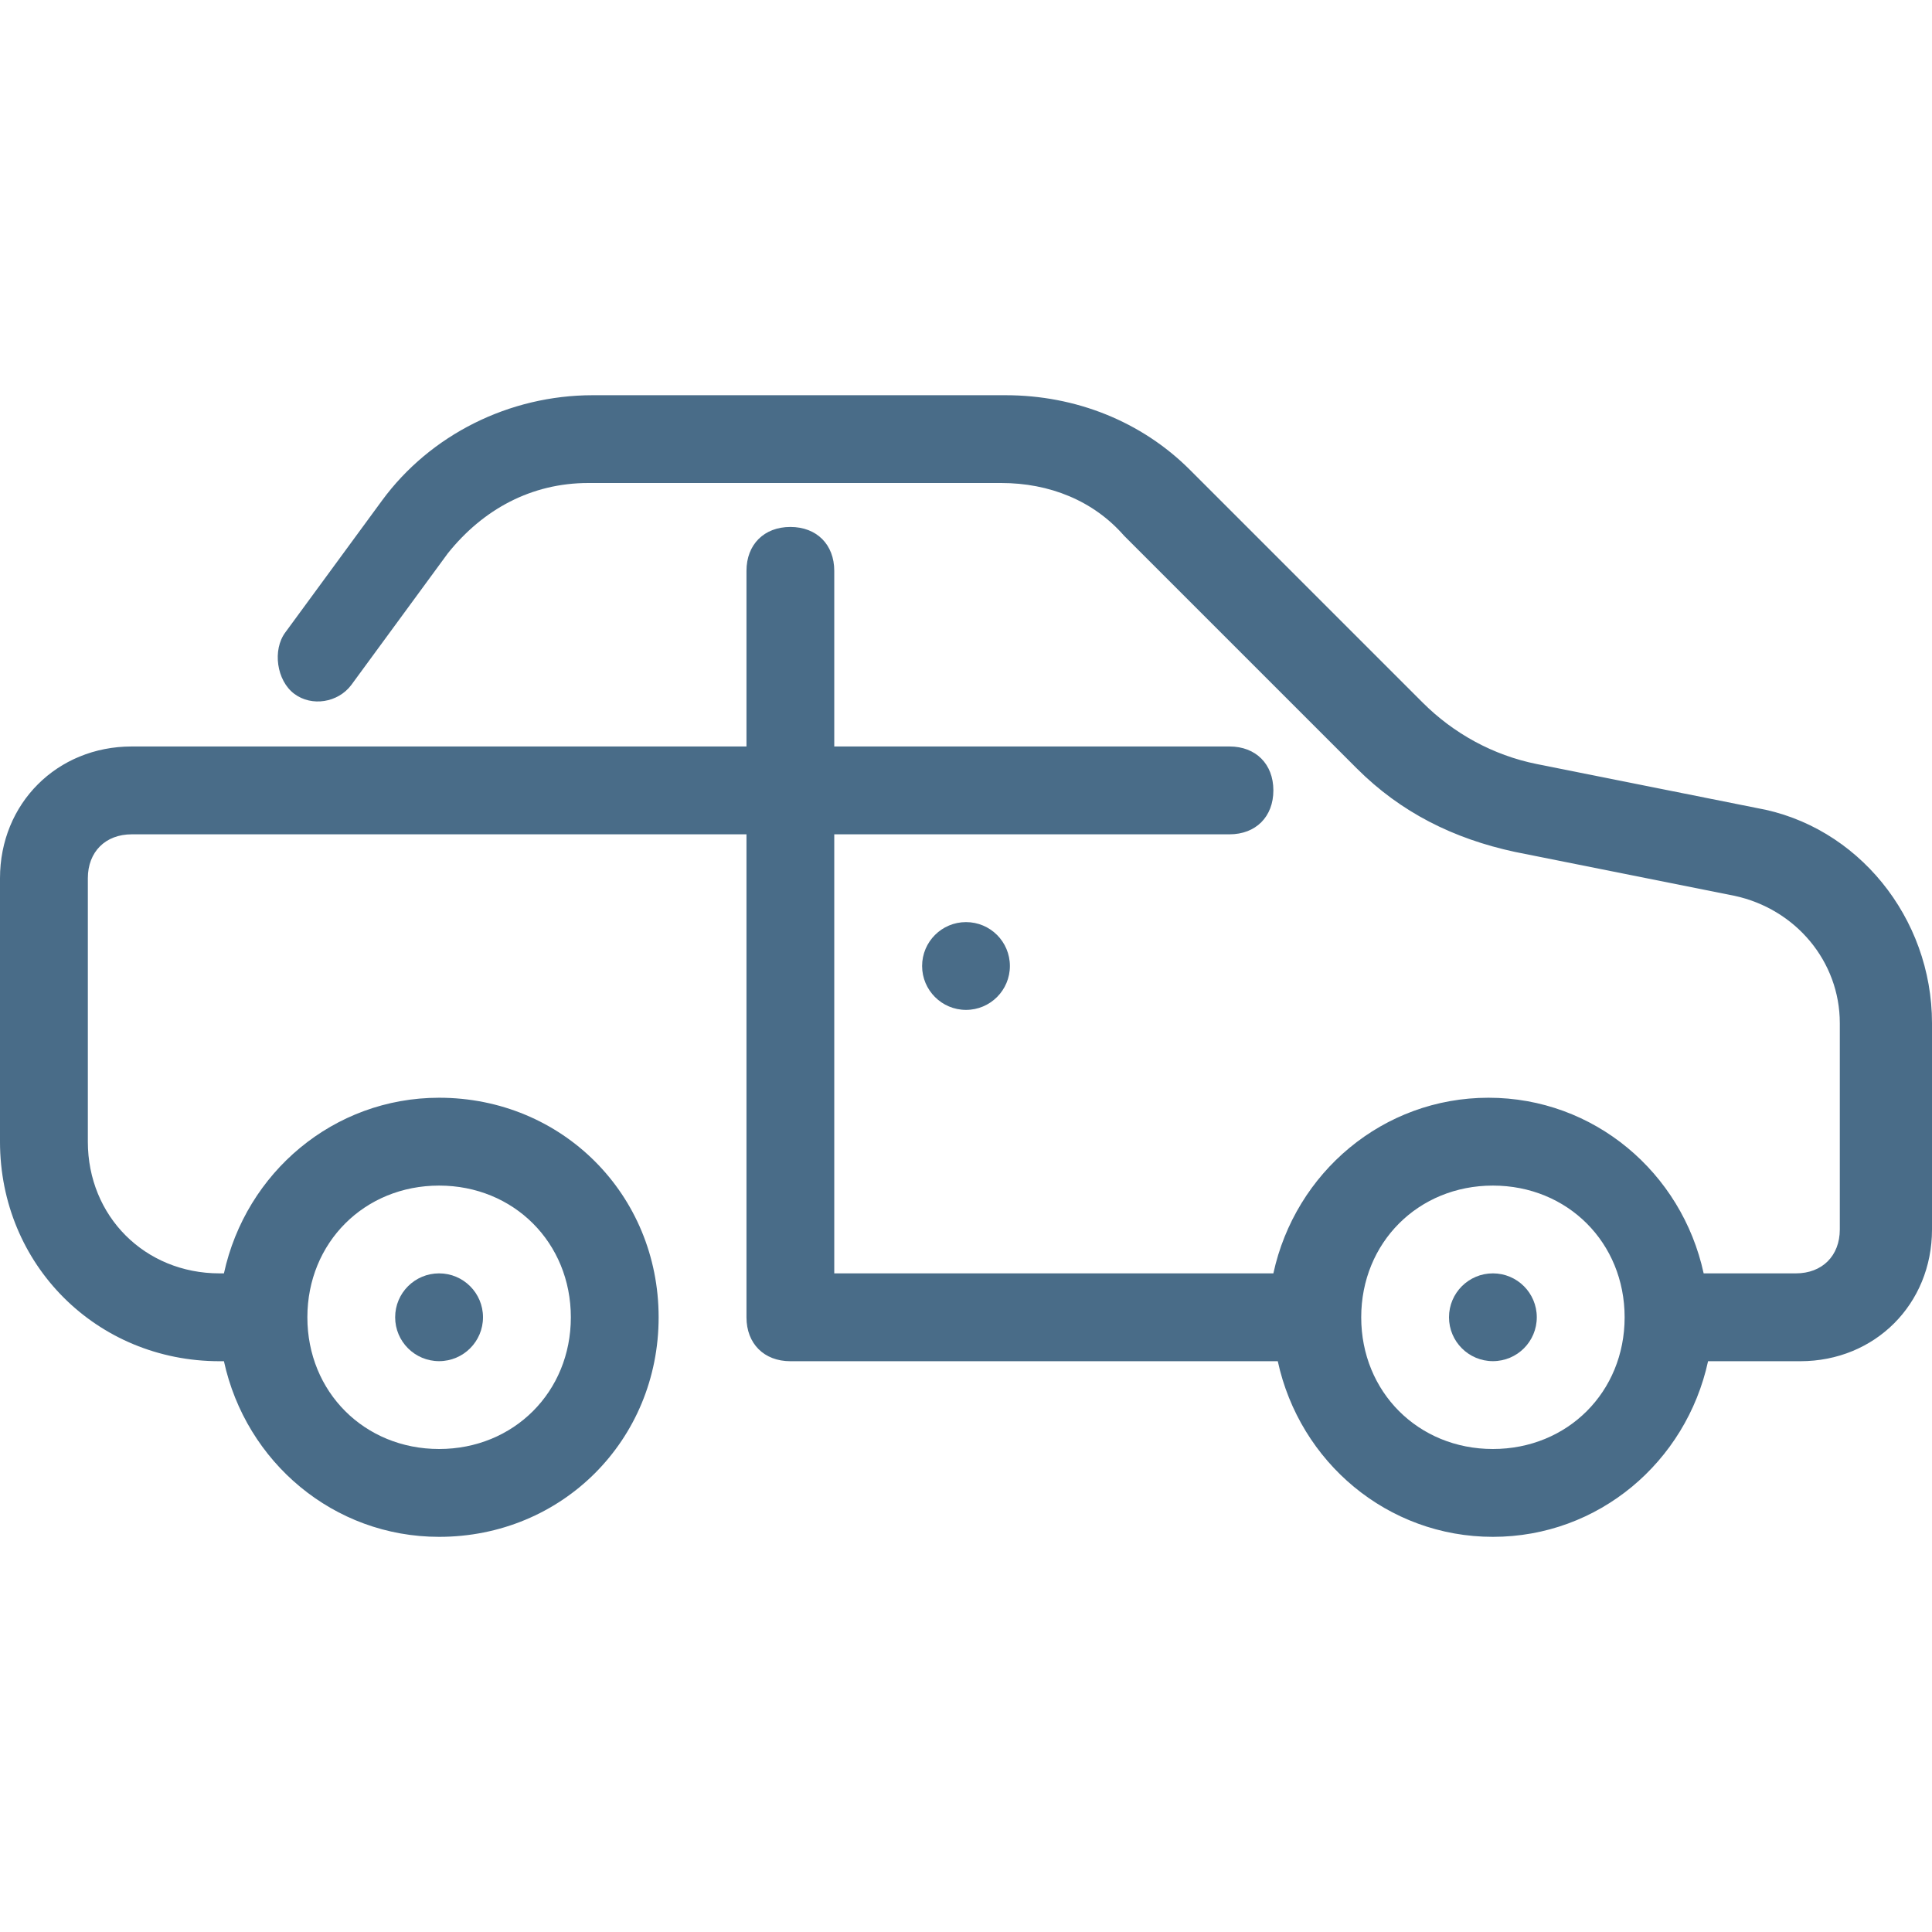 <svg width="32" height="32" viewBox="0 0 32 32" fill="none" xmlns="http://www.w3.org/2000/svg">
<path d="M7.273 22.545C7.674 22.545 8 22.22 8 21.818C8 21.416 7.674 21.091 7.273 21.091C6.871 21.091 6.545 21.416 6.545 21.818C6.545 22.22 6.871 22.545 7.273 22.545Z" fill="#496C88"/>
<path d="M24.727 22.545C25.129 22.545 25.454 22.22 25.454 21.818C25.454 21.416 25.129 21.091 24.727 21.091C24.326 21.091 24 21.416 24 21.818C24 22.22 24.326 22.545 24.727 22.545Z" fill="#496C88"/>
<path d="M16 16.727C16.402 16.727 16.727 16.401 16.727 16C16.727 15.598 16.402 15.273 16 15.273C15.599 15.273 15.273 15.598 15.273 16C15.273 16.401 15.599 16.727 16 16.727Z" fill="#496C88"/>
<path d="M29.091 13.382L25.454 12.655C24.727 12.509 24.073 12.146 23.564 11.637L19.709 7.782C18.909 6.982 17.818 6.546 16.654 6.546H9.818C8.436 6.546 7.127 7.2 6.327 8.291L4.727 10.473C4.509 10.764 4.582 11.273 4.873 11.491C5.164 11.71 5.6 11.637 5.818 11.346L7.418 9.164C8 8.437 8.8 8 9.745 8H16.582C17.382 8 18.109 8.291 18.618 8.873L22.473 12.728C23.2 13.455 24.073 13.891 25.091 14.11L28.727 14.837C29.745 15.055 30.473 15.928 30.473 16.946V20.364C30.473 20.8 30.182 21.091 29.745 21.091H28.218C27.855 19.419 26.4 18.182 24.654 18.182C22.909 18.182 21.454 19.419 21.091 21.091H13.818V13.819H20.364C20.8 13.819 21.091 13.528 21.091 13.091C21.091 12.655 20.8 12.364 20.364 12.364H13.818V9.455C13.818 9.019 13.527 8.728 13.091 8.728C12.655 8.728 12.364 9.019 12.364 9.455V12.364H2.182C0.945 12.364 0 13.309 0 14.546V18.91C0 20.946 1.6 22.546 3.636 22.546H3.709C4.073 24.219 5.527 25.455 7.273 25.455C9.309 25.455 10.909 23.855 10.909 21.819C10.909 19.782 9.309 18.182 7.273 18.182C5.527 18.182 4.073 19.419 3.709 21.091H3.636C2.4 21.091 1.455 20.146 1.455 18.91V14.546C1.455 14.11 1.745 13.819 2.182 13.819H12.364V21.819C12.364 22.255 12.655 22.546 13.091 22.546H21.164C21.527 24.219 22.982 25.455 24.727 25.455C26.473 25.455 27.927 24.219 28.291 22.546H29.818C31.055 22.546 32 21.6 32 20.364V16.946C32 15.2 30.764 13.673 29.091 13.382ZM7.273 19.637C8.509 19.637 9.455 20.582 9.455 21.819C9.455 23.055 8.509 24 7.273 24C6.036 24 5.091 23.055 5.091 21.819C5.091 20.582 6.036 19.637 7.273 19.637ZM24.727 24C23.491 24 22.546 23.055 22.546 21.819C22.546 20.582 23.491 19.637 24.727 19.637C25.964 19.637 26.909 20.582 26.909 21.819C26.909 23.055 25.964 24 24.727 24Z" fill="#496C88"/>
</svg>
